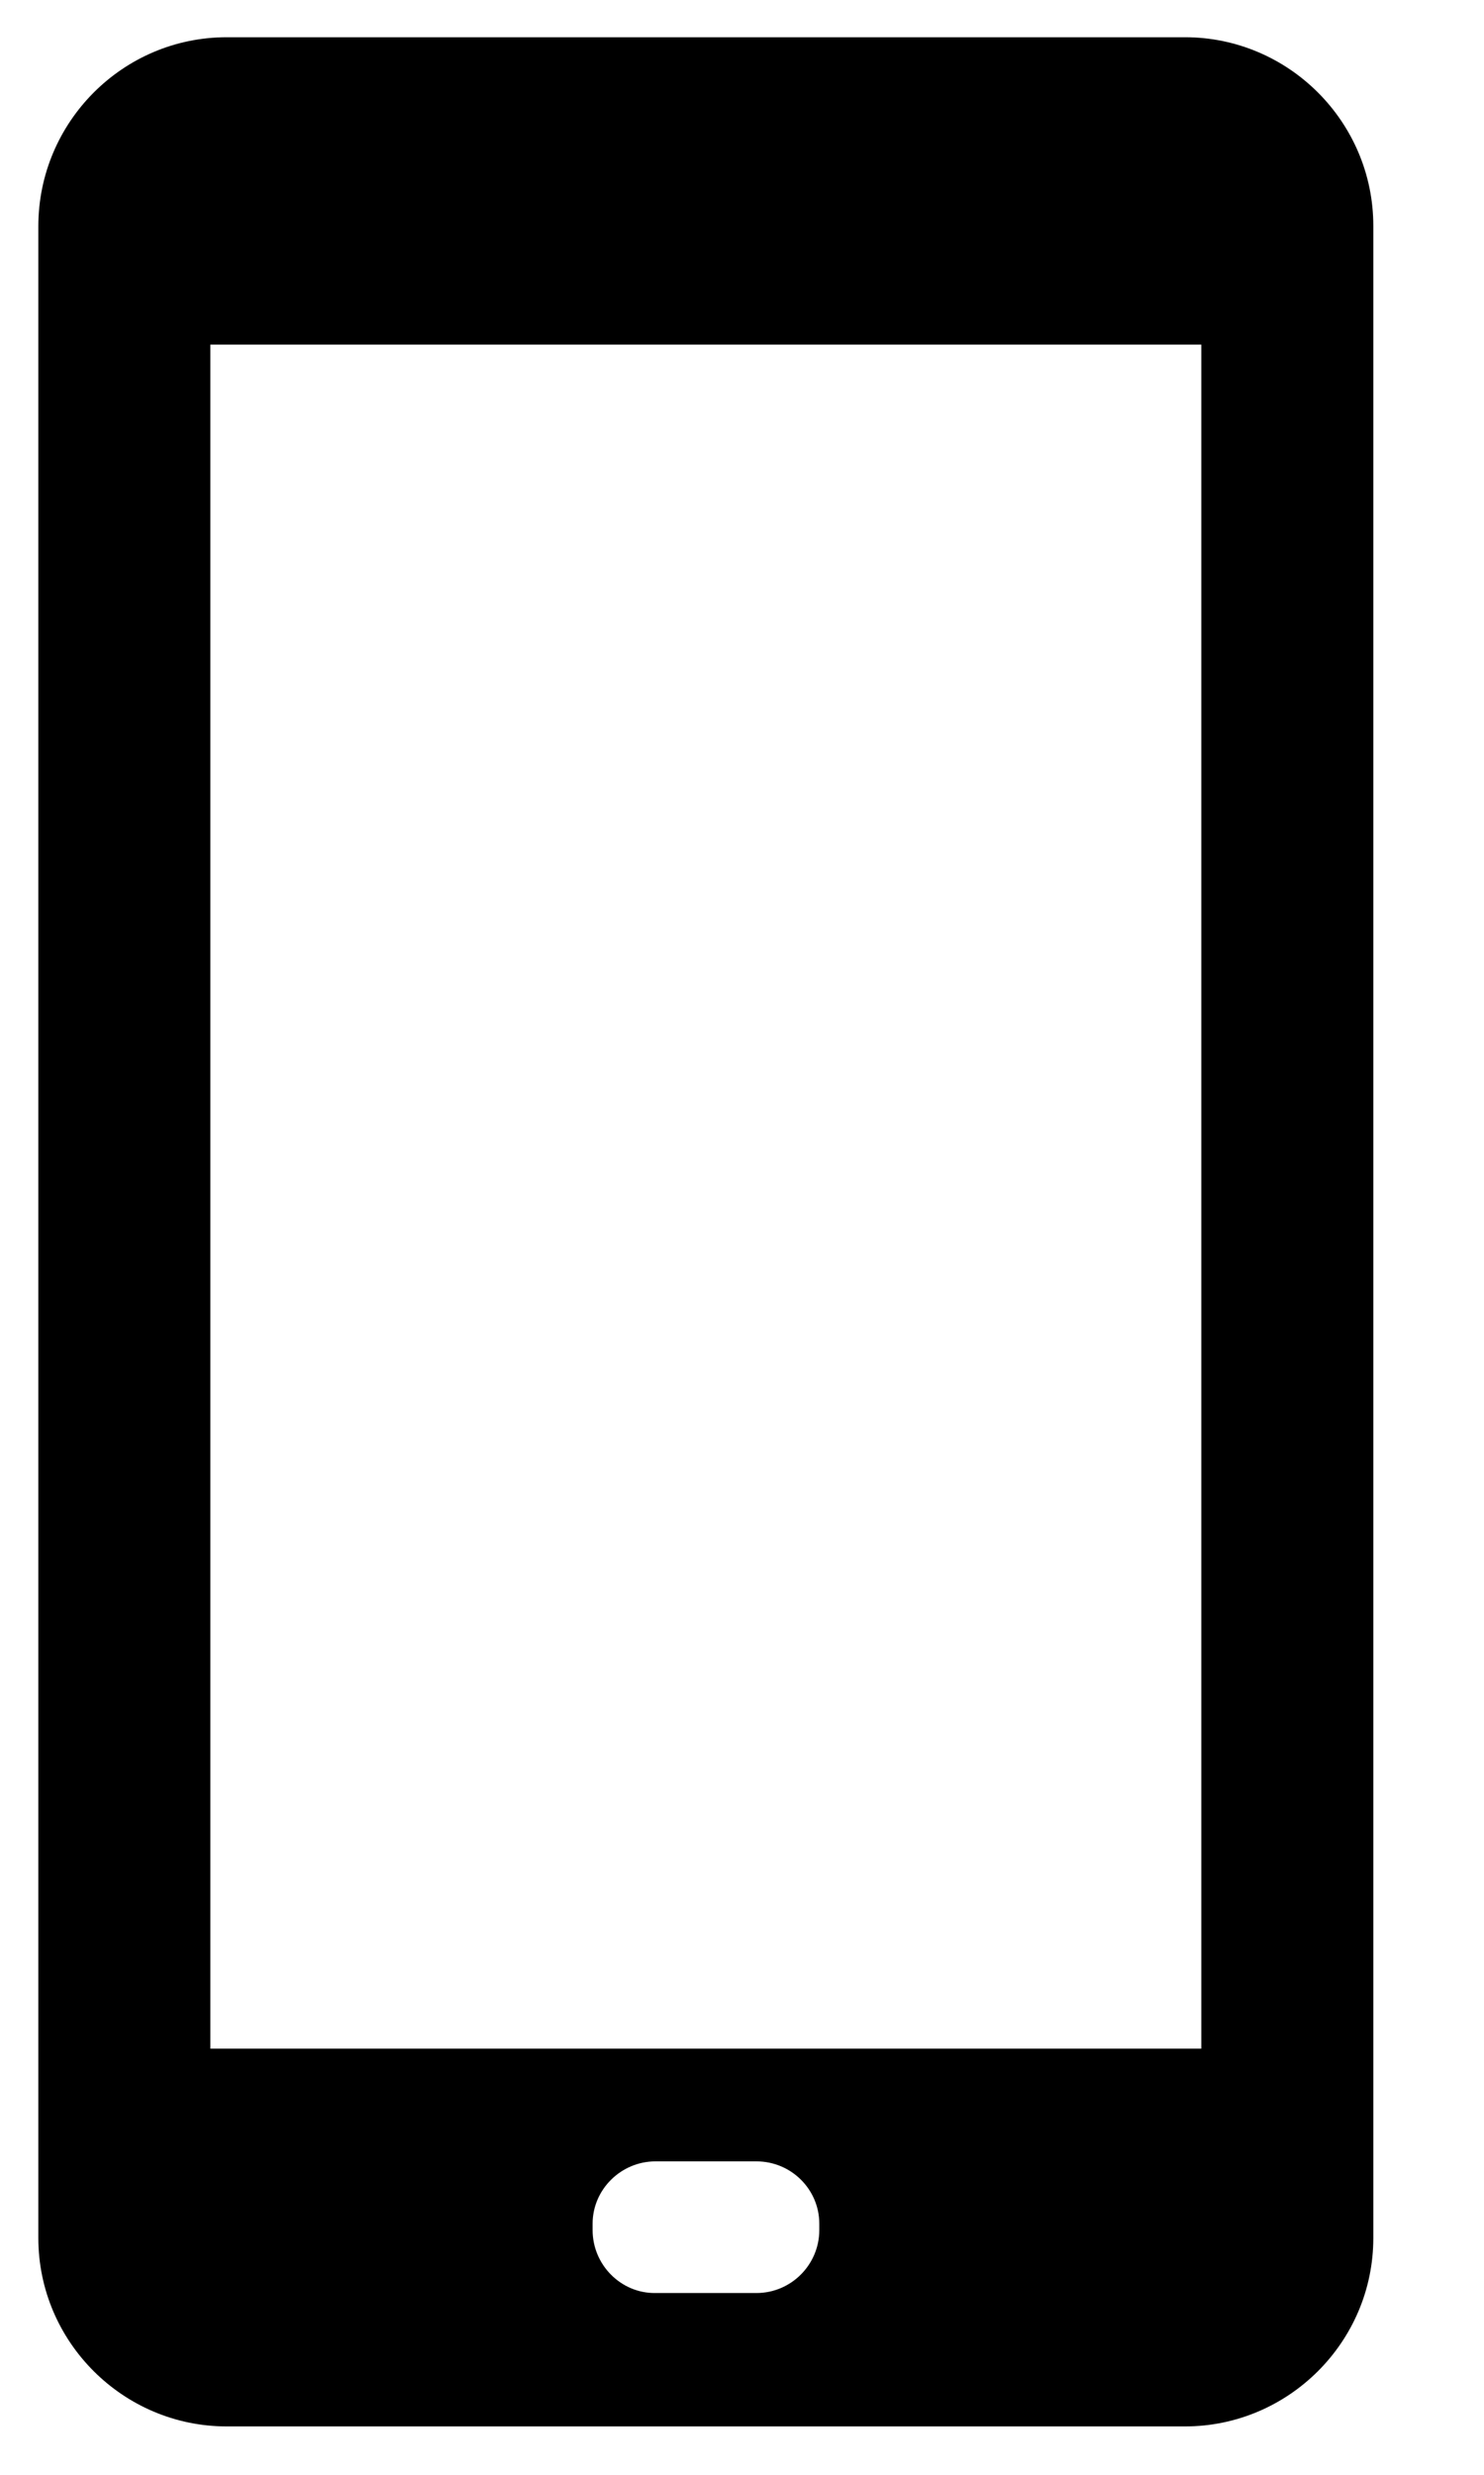 <svg width="12" height="20" viewBox="0 0 12 20" fill="none" xmlns="http://www.w3.org/2000/svg">
<path d="M9.582 0.301H1.833C0.993 0.301 0.31 0.987 0.31 1.829V18.086C0.31 18.926 0.996 19.609 1.833 19.609H9.582C10.419 19.609 11.105 18.926 11.105 18.086V1.826C11.105 0.984 10.419 0.301 9.582 0.301ZM4.792 18.023V17.97C4.792 17.694 5.022 17.467 5.3 17.467H6.117C6.398 17.467 6.625 17.694 6.625 17.97V18.023C6.625 18.301 6.398 18.531 6.117 18.531H5.298C5.022 18.534 4.792 18.304 4.792 18.023ZM9.714 2.785V16.556H1.701V2.785H9.714Z" fill="black"/>
</svg>
